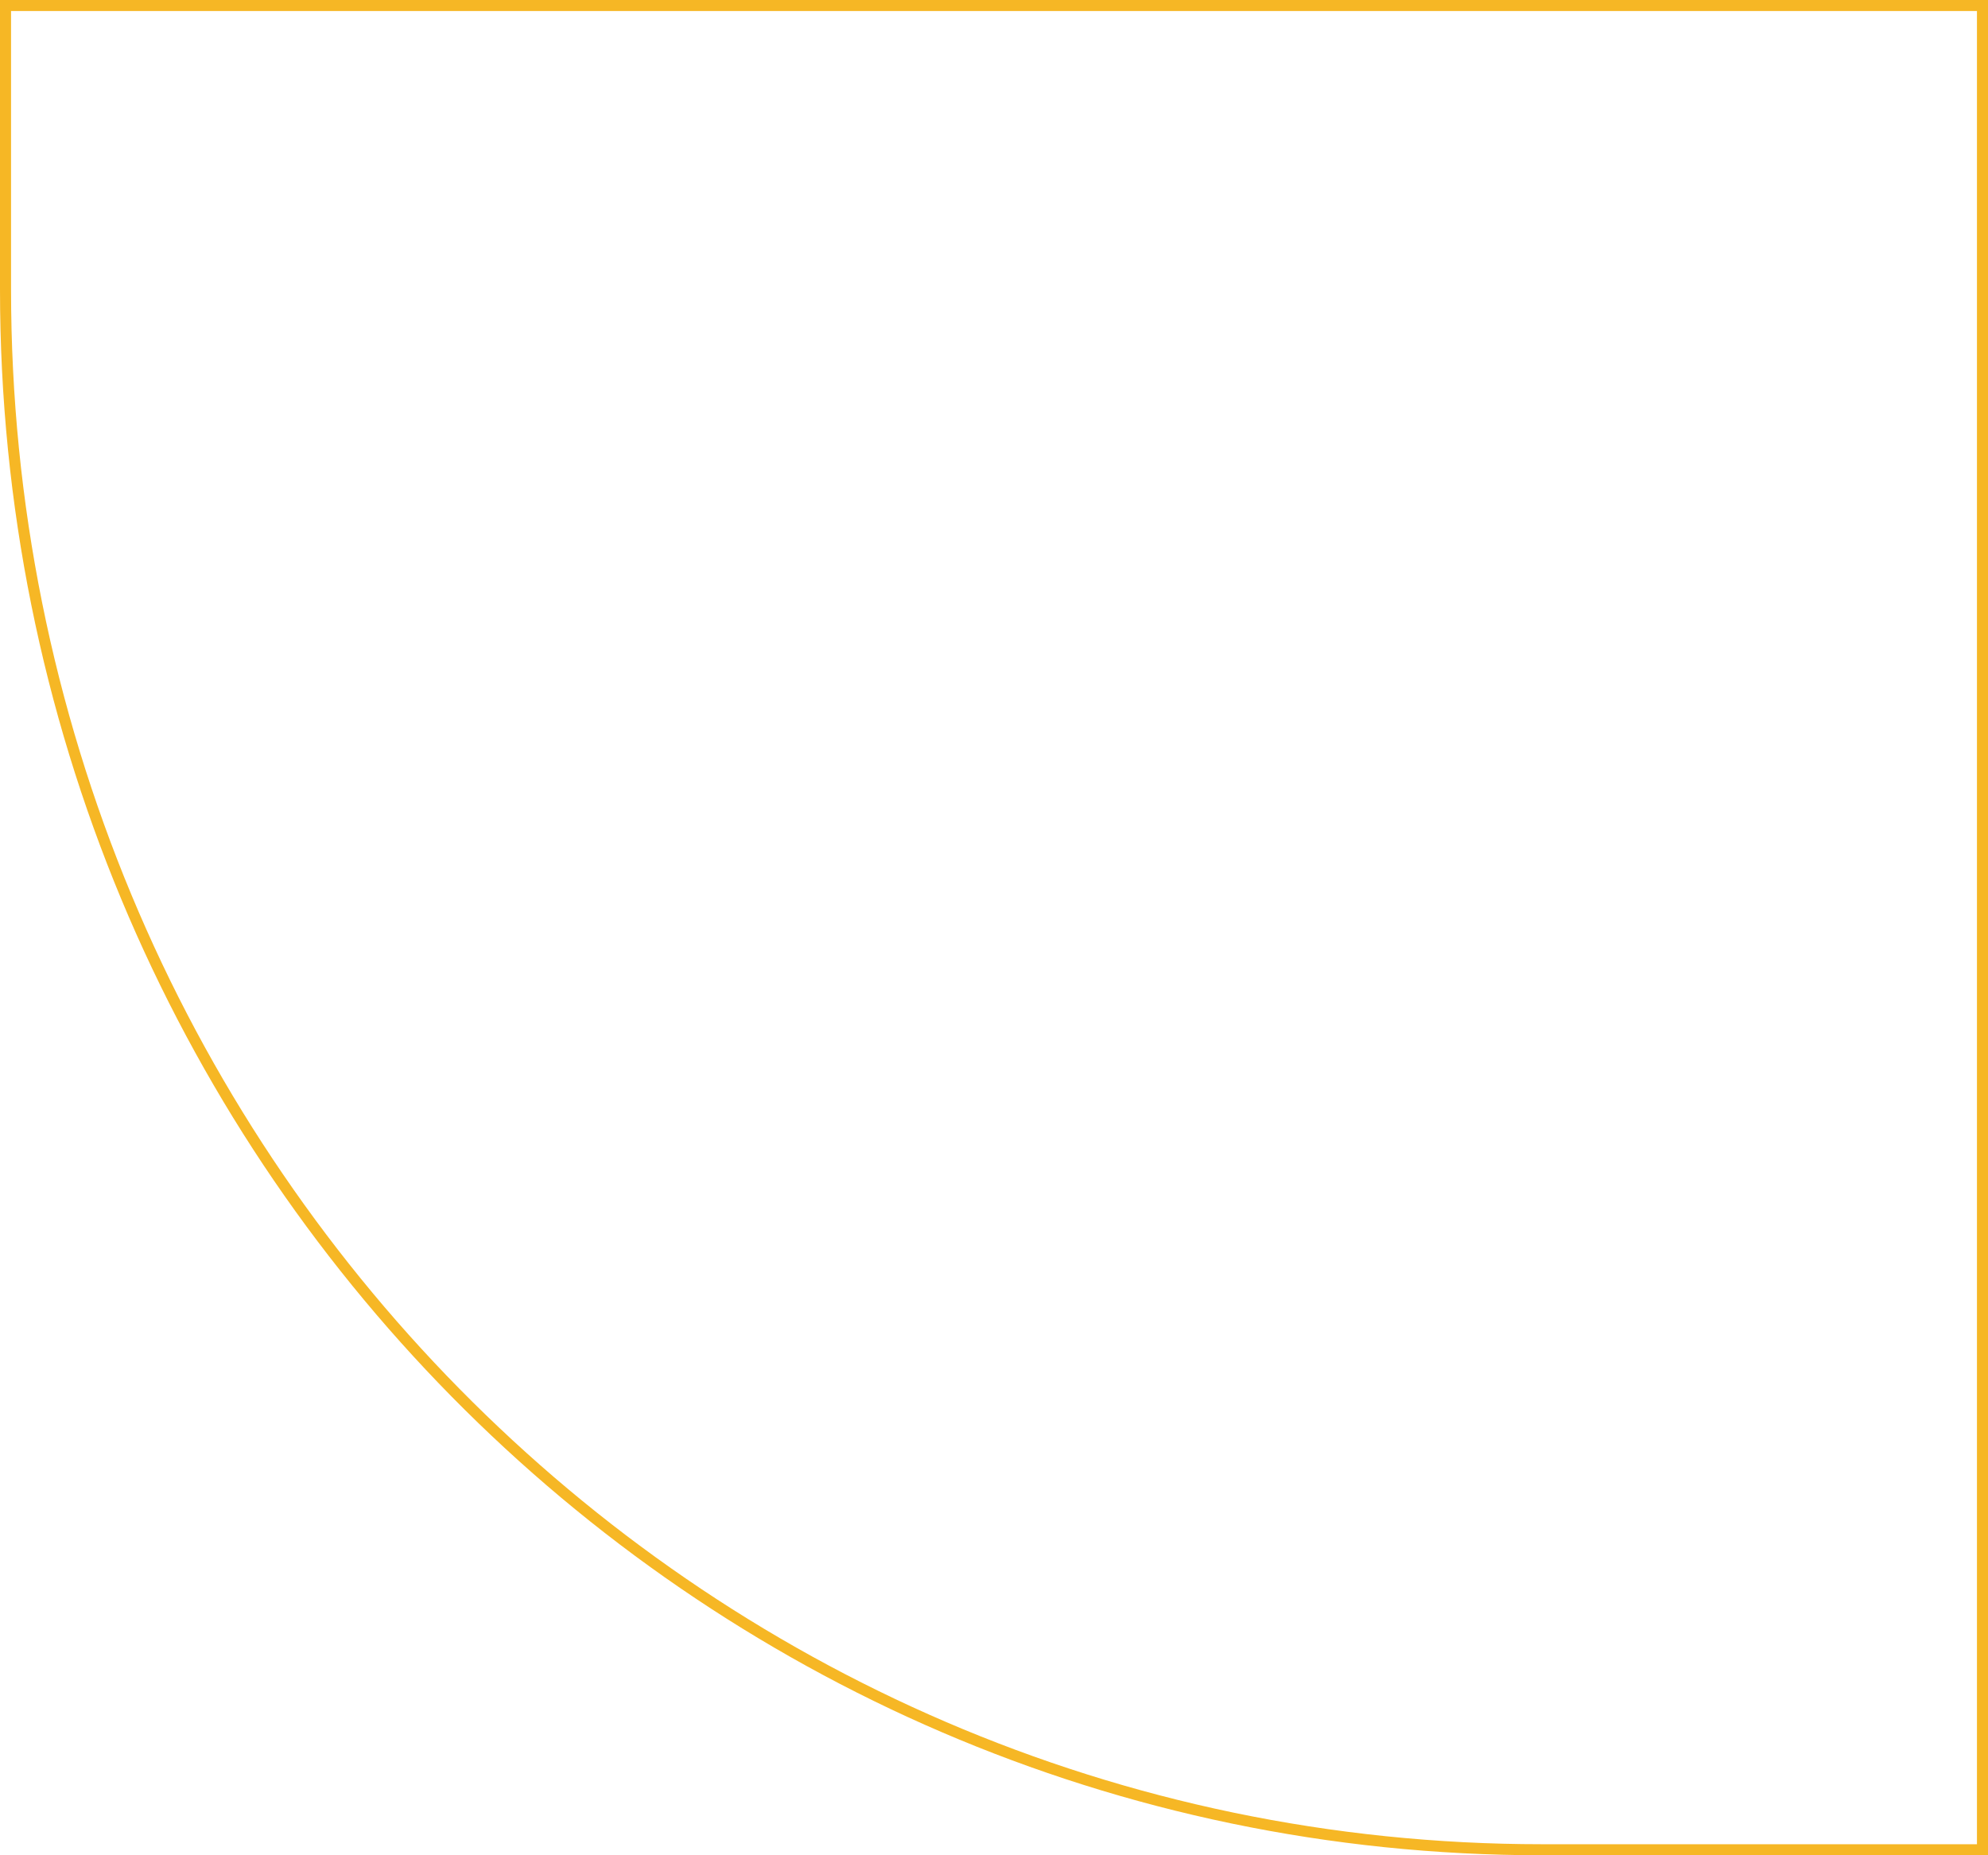 <svg width="180" height="168" viewBox="0 0 180 168" fill="none" xmlns="http://www.w3.org/2000/svg">
<path d="M0.5 26.211L0.5 0.5L179.5 0.5L179.5 167.5L139.628 167.5C62.797 167.5 0.5 104.248 0.5 26.211Z" stroke="#F6B725"/>
</svg>
